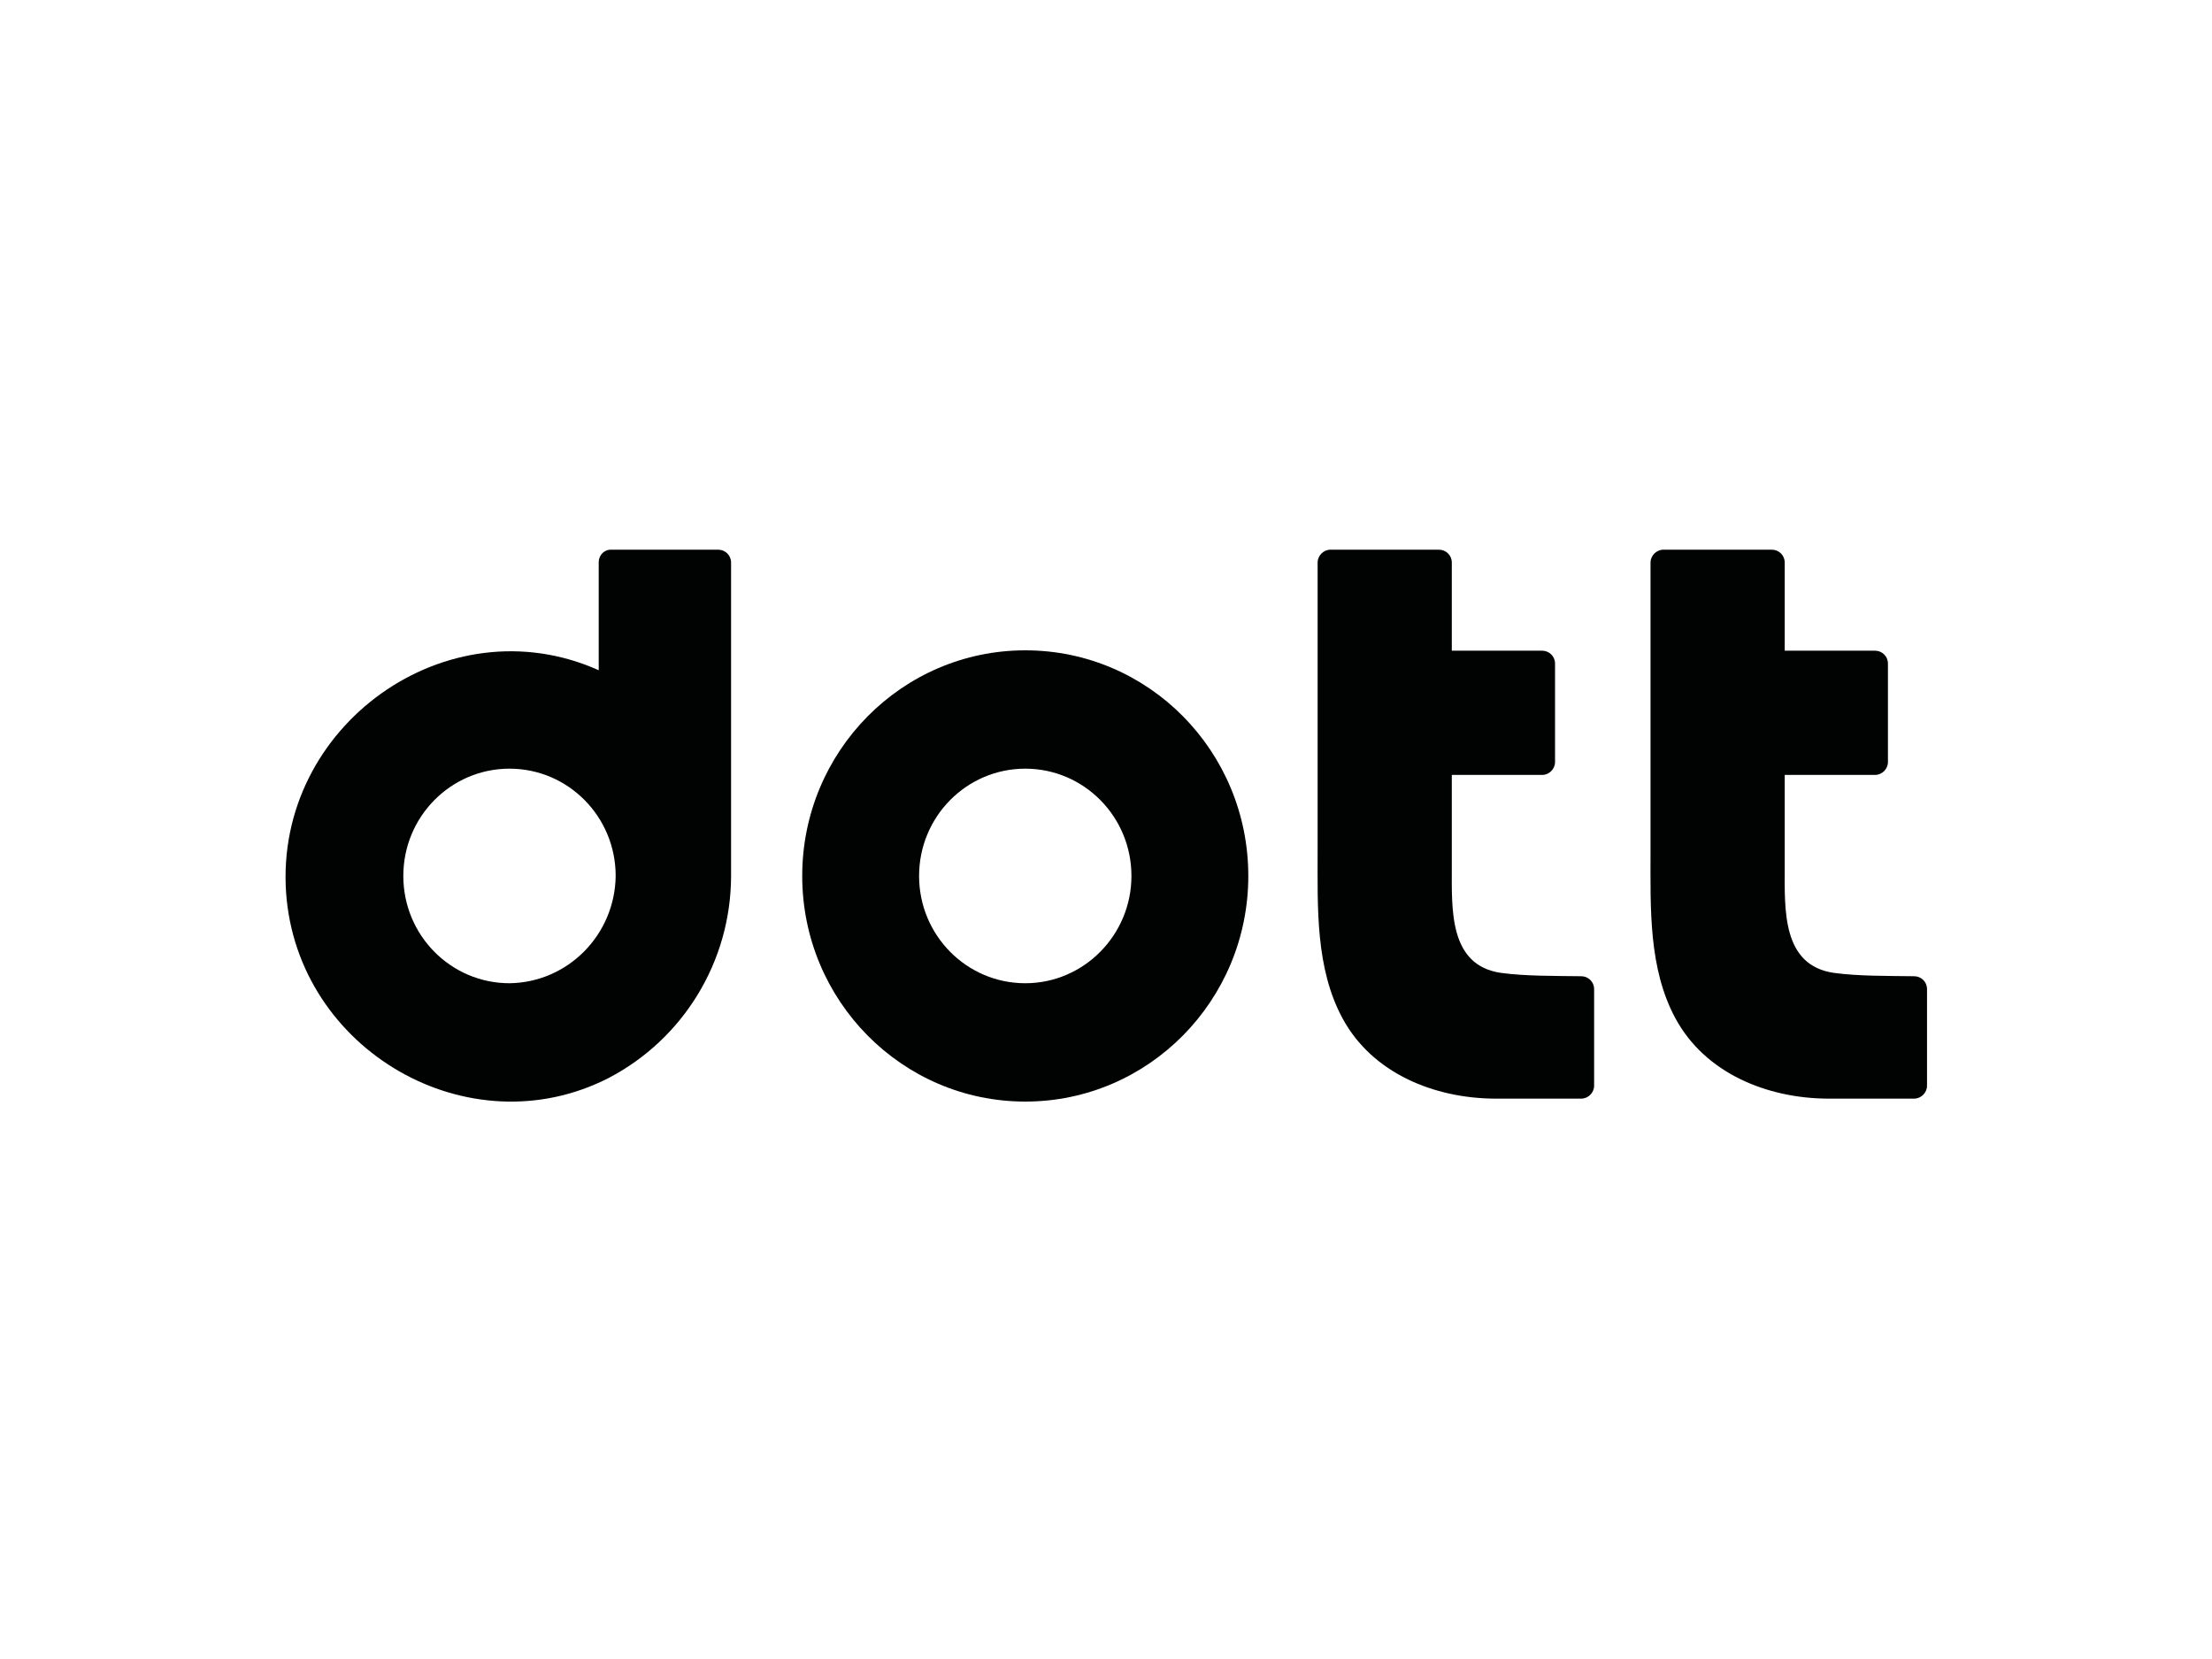 <?xml version="1.0" encoding="UTF-8"?> <svg xmlns="http://www.w3.org/2000/svg" xmlns:xlink="http://www.w3.org/1999/xlink" version="1.0" id="katman_1" x="0px" y="0px" viewBox="0 0 600 450" style="enable-background:new 0 0 600 450;" xml:space="preserve"> <style type="text/css"> .st0{fill:#010202;} </style> <path class="st0" d="M407.2,263.9c-14.2-2-13.4-17.2-13.4-28.7v-25h24.5c1.9,0,3.5-1.6,3.5-3.5V180c0-2-1.6-3.5-3.5-3.5h-24.5v-23.9 c0-2-1.6-3.5-3.5-3.5h-29.4c-1.9,0-3.5,1.6-3.5,3.5c0,18.6,0,64,0,78.5c0,15.1-0.6,31.6,6.8,45.2c8.1,14.9,24.9,21.6,41.2,21.7h23.5 c1.9,0,3.5-1.6,3.5-3.5v-26.2c0-2-1.6-3.5-3.5-3.5C421.7,264.7,413.9,264.8,407.2,263.9z"></path> <path class="st0" d="M497.5,263.9c-14.2-2-13.4-17.2-13.4-28.7v-25h24.5c1.9,0,3.5-1.6,3.5-3.5V180c0-2-1.6-3.5-3.5-3.5h-24.5v-23.9 c0-2-1.6-3.5-3.5-3.5h-29.4c-1.9,0-3.5,1.6-3.5,3.5c0,18.6,0,64,0,78.5c0,15.1-0.6,31.6,6.8,45.2c8.1,14.9,24.9,21.6,41.2,21.7h23.5 c1.9,0,3.5-1.6,3.5-3.5v-26.2c0-2-1.6-3.5-3.5-3.5C512,264.7,504.2,264.8,497.5,263.9z"></path> <path class="st0" d="M278.1,176.4c-33.4,0-60.5,27.4-60.5,61.2c0,33.8,27.1,61.2,60.5,61.2s60.5-27.4,60.5-61.2 C338.6,203.8,311.6,176.4,278.1,176.4z M278.1,266.7c-15.9,0-28.8-13-28.8-29.1c0-16.1,12.9-29.1,28.8-29.1 c15.9,0,28.8,13,28.8,29.1C306.9,253.6,294,266.7,278.1,266.7z"></path> <path class="st0" d="M162.4,152.5v29.3c-41.1-18.4-87.9,15.1-84.8,60.3c3,42.8,49.6,69.7,87.5,50.3c20.3-10.6,33.1-31.6,33.2-54.6 v-85.2c0-2-1.6-3.5-3.5-3.5h-28.9C163.9,149,162.4,150.6,162.4,152.5z M138.2,266.7c-15.9,0-28.8-13-28.8-29.1s12.9-29.1,28.8-29.1 c15.9,0,28.8,13,28.8,29.1C166.8,253.6,154,266.5,138.2,266.7z"></path> </svg> 